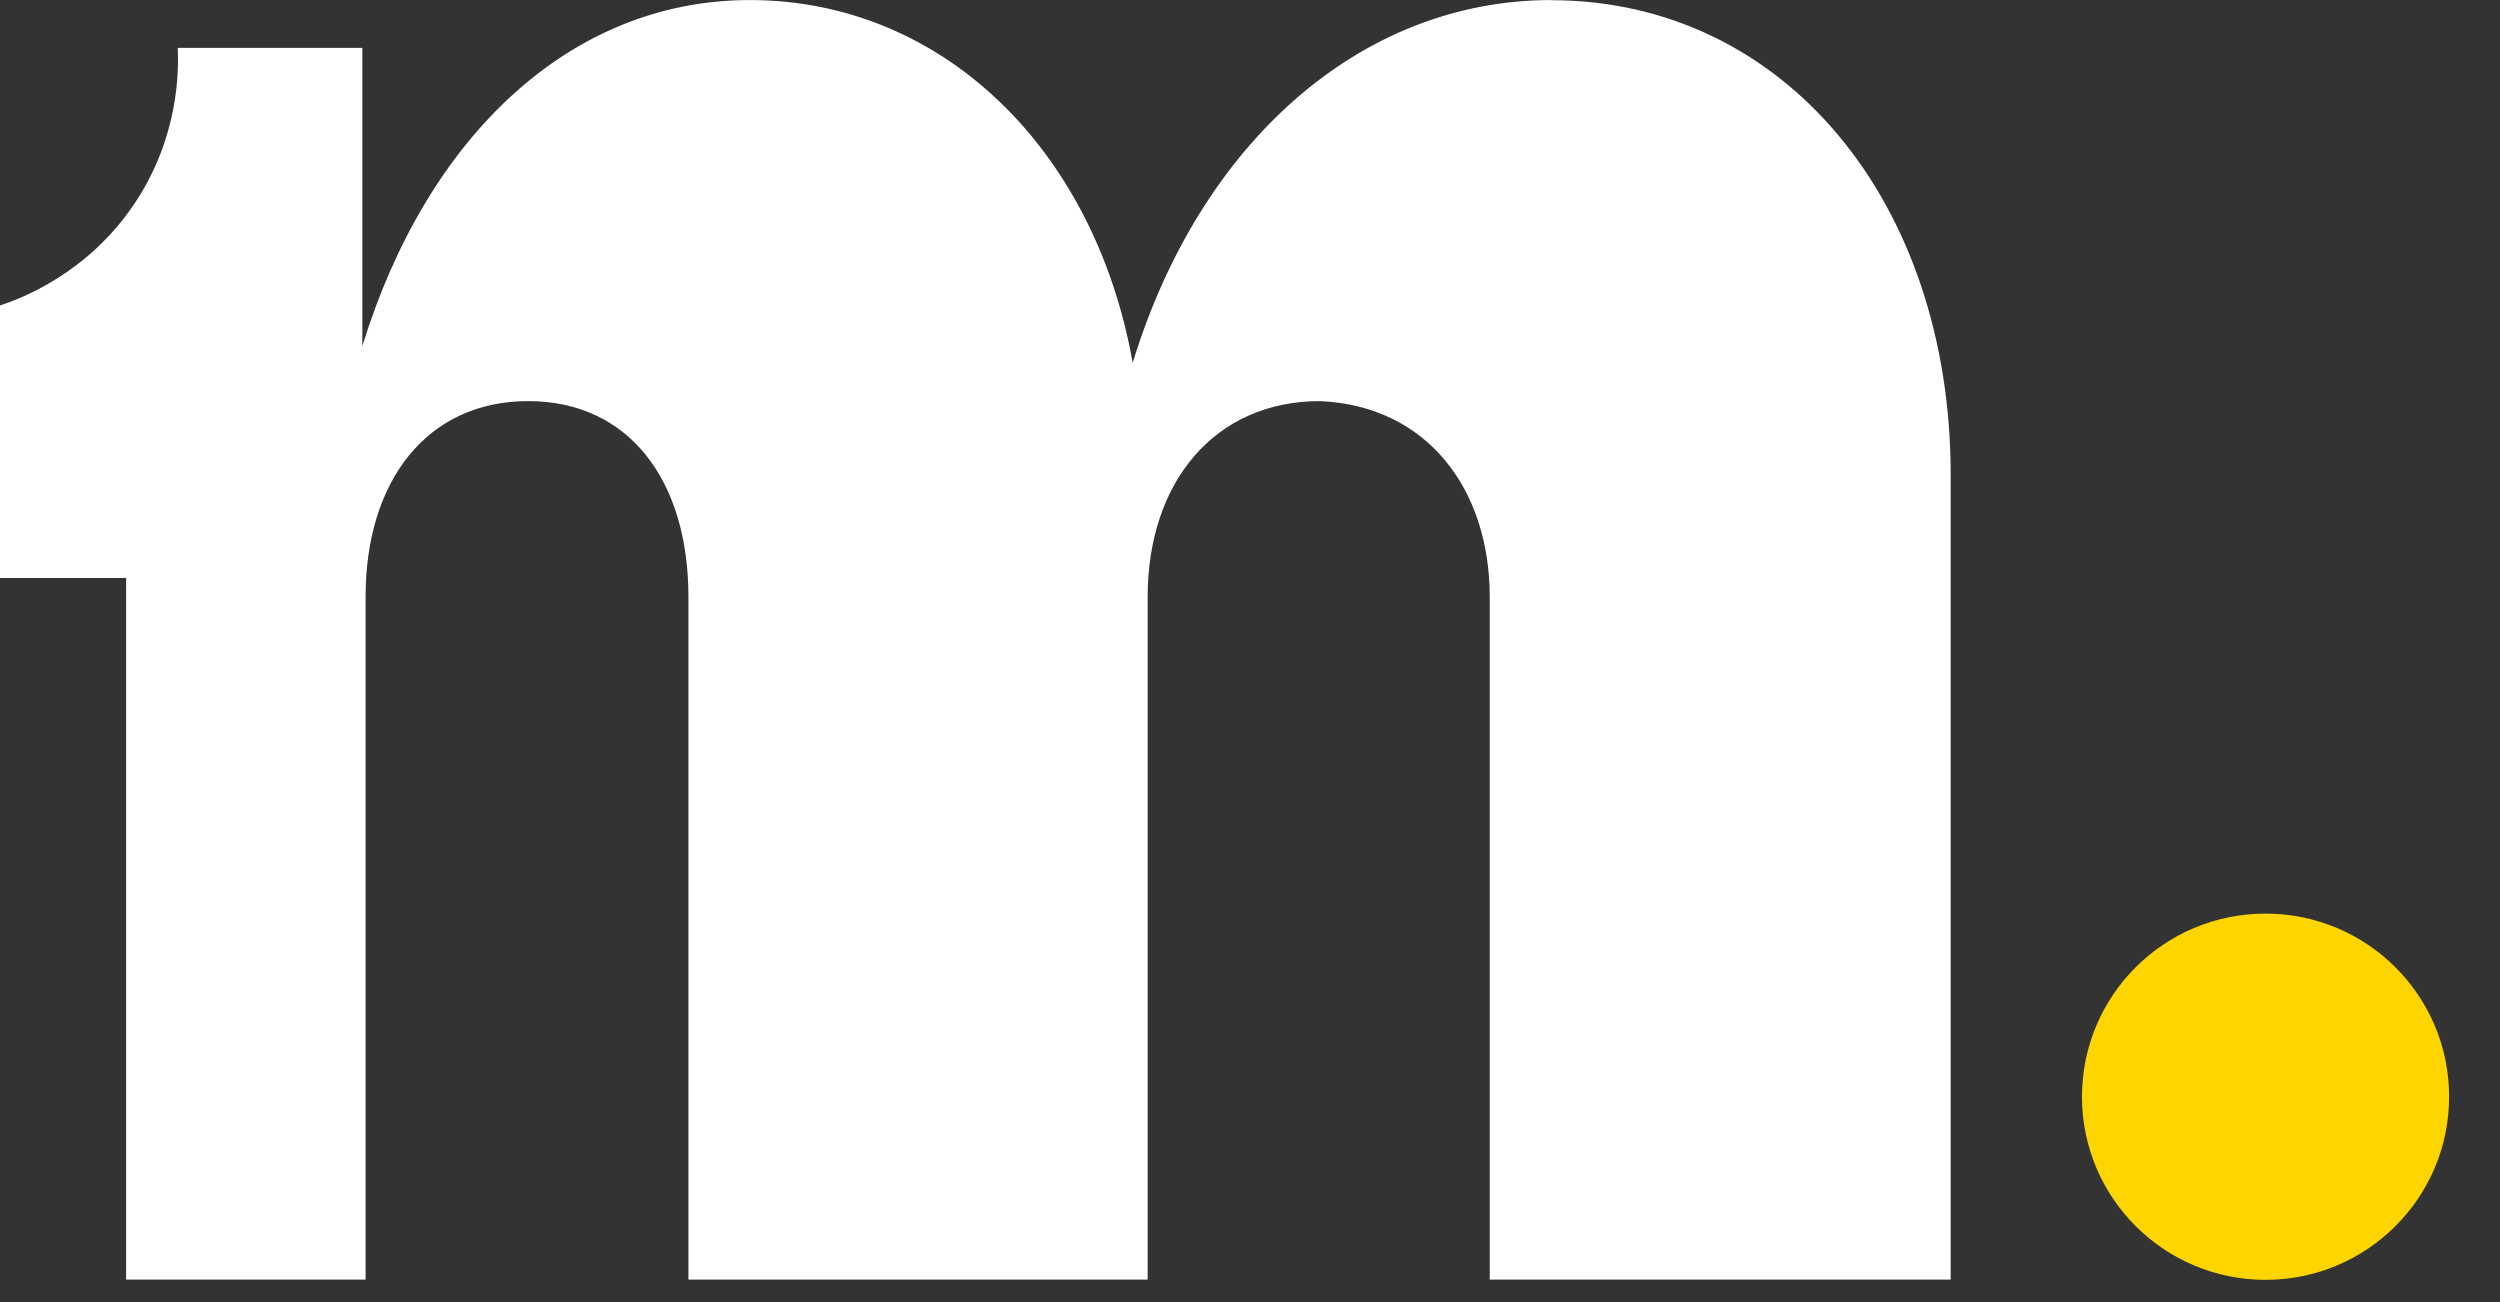 <svg width="48" height="25" viewBox="0 0 48 25" fill="none" xmlns="http://www.w3.org/2000/svg">
<rect x="0" y="0" width="48" height="25" fill="#333333" stroke="none"/>
<path d="M29.787 0.001C26.113 0.001 23.036 2.753 21.748 6.966C21.014 2.843 18.074 0.001 14.397 0.001C10.956 0.001 8.199 2.613 6.957 6.645V0.919H3.413C3.432 1.344 3.441 2.631 2.579 3.914C1.677 5.258 0.393 5.736 0 5.865V11.098H2.421V24.568H7.019V11.461C7.019 9.218 8.212 7.701 10.14 7.701C12.068 7.701 13.218 9.213 13.218 11.461V24.568H22.035V11.461C22.035 9.261 23.32 7.701 25.344 7.701C27.409 7.792 28.603 9.399 28.603 11.461V24.568H37.453V9.121C37.453 3.856 34.238 0.004 29.783 0.004L29.787 0V0.001Z" fill="white"/>
<path d="M43.498 24.573C45.444 24.573 47.023 22.999 47.023 21.057C47.023 19.115 45.445 17.541 43.498 17.541C41.551 17.541 39.974 19.115 39.974 21.057C39.974 22.999 41.552 24.573 43.498 24.573Z" fill="#FFD500"/>
</svg>
